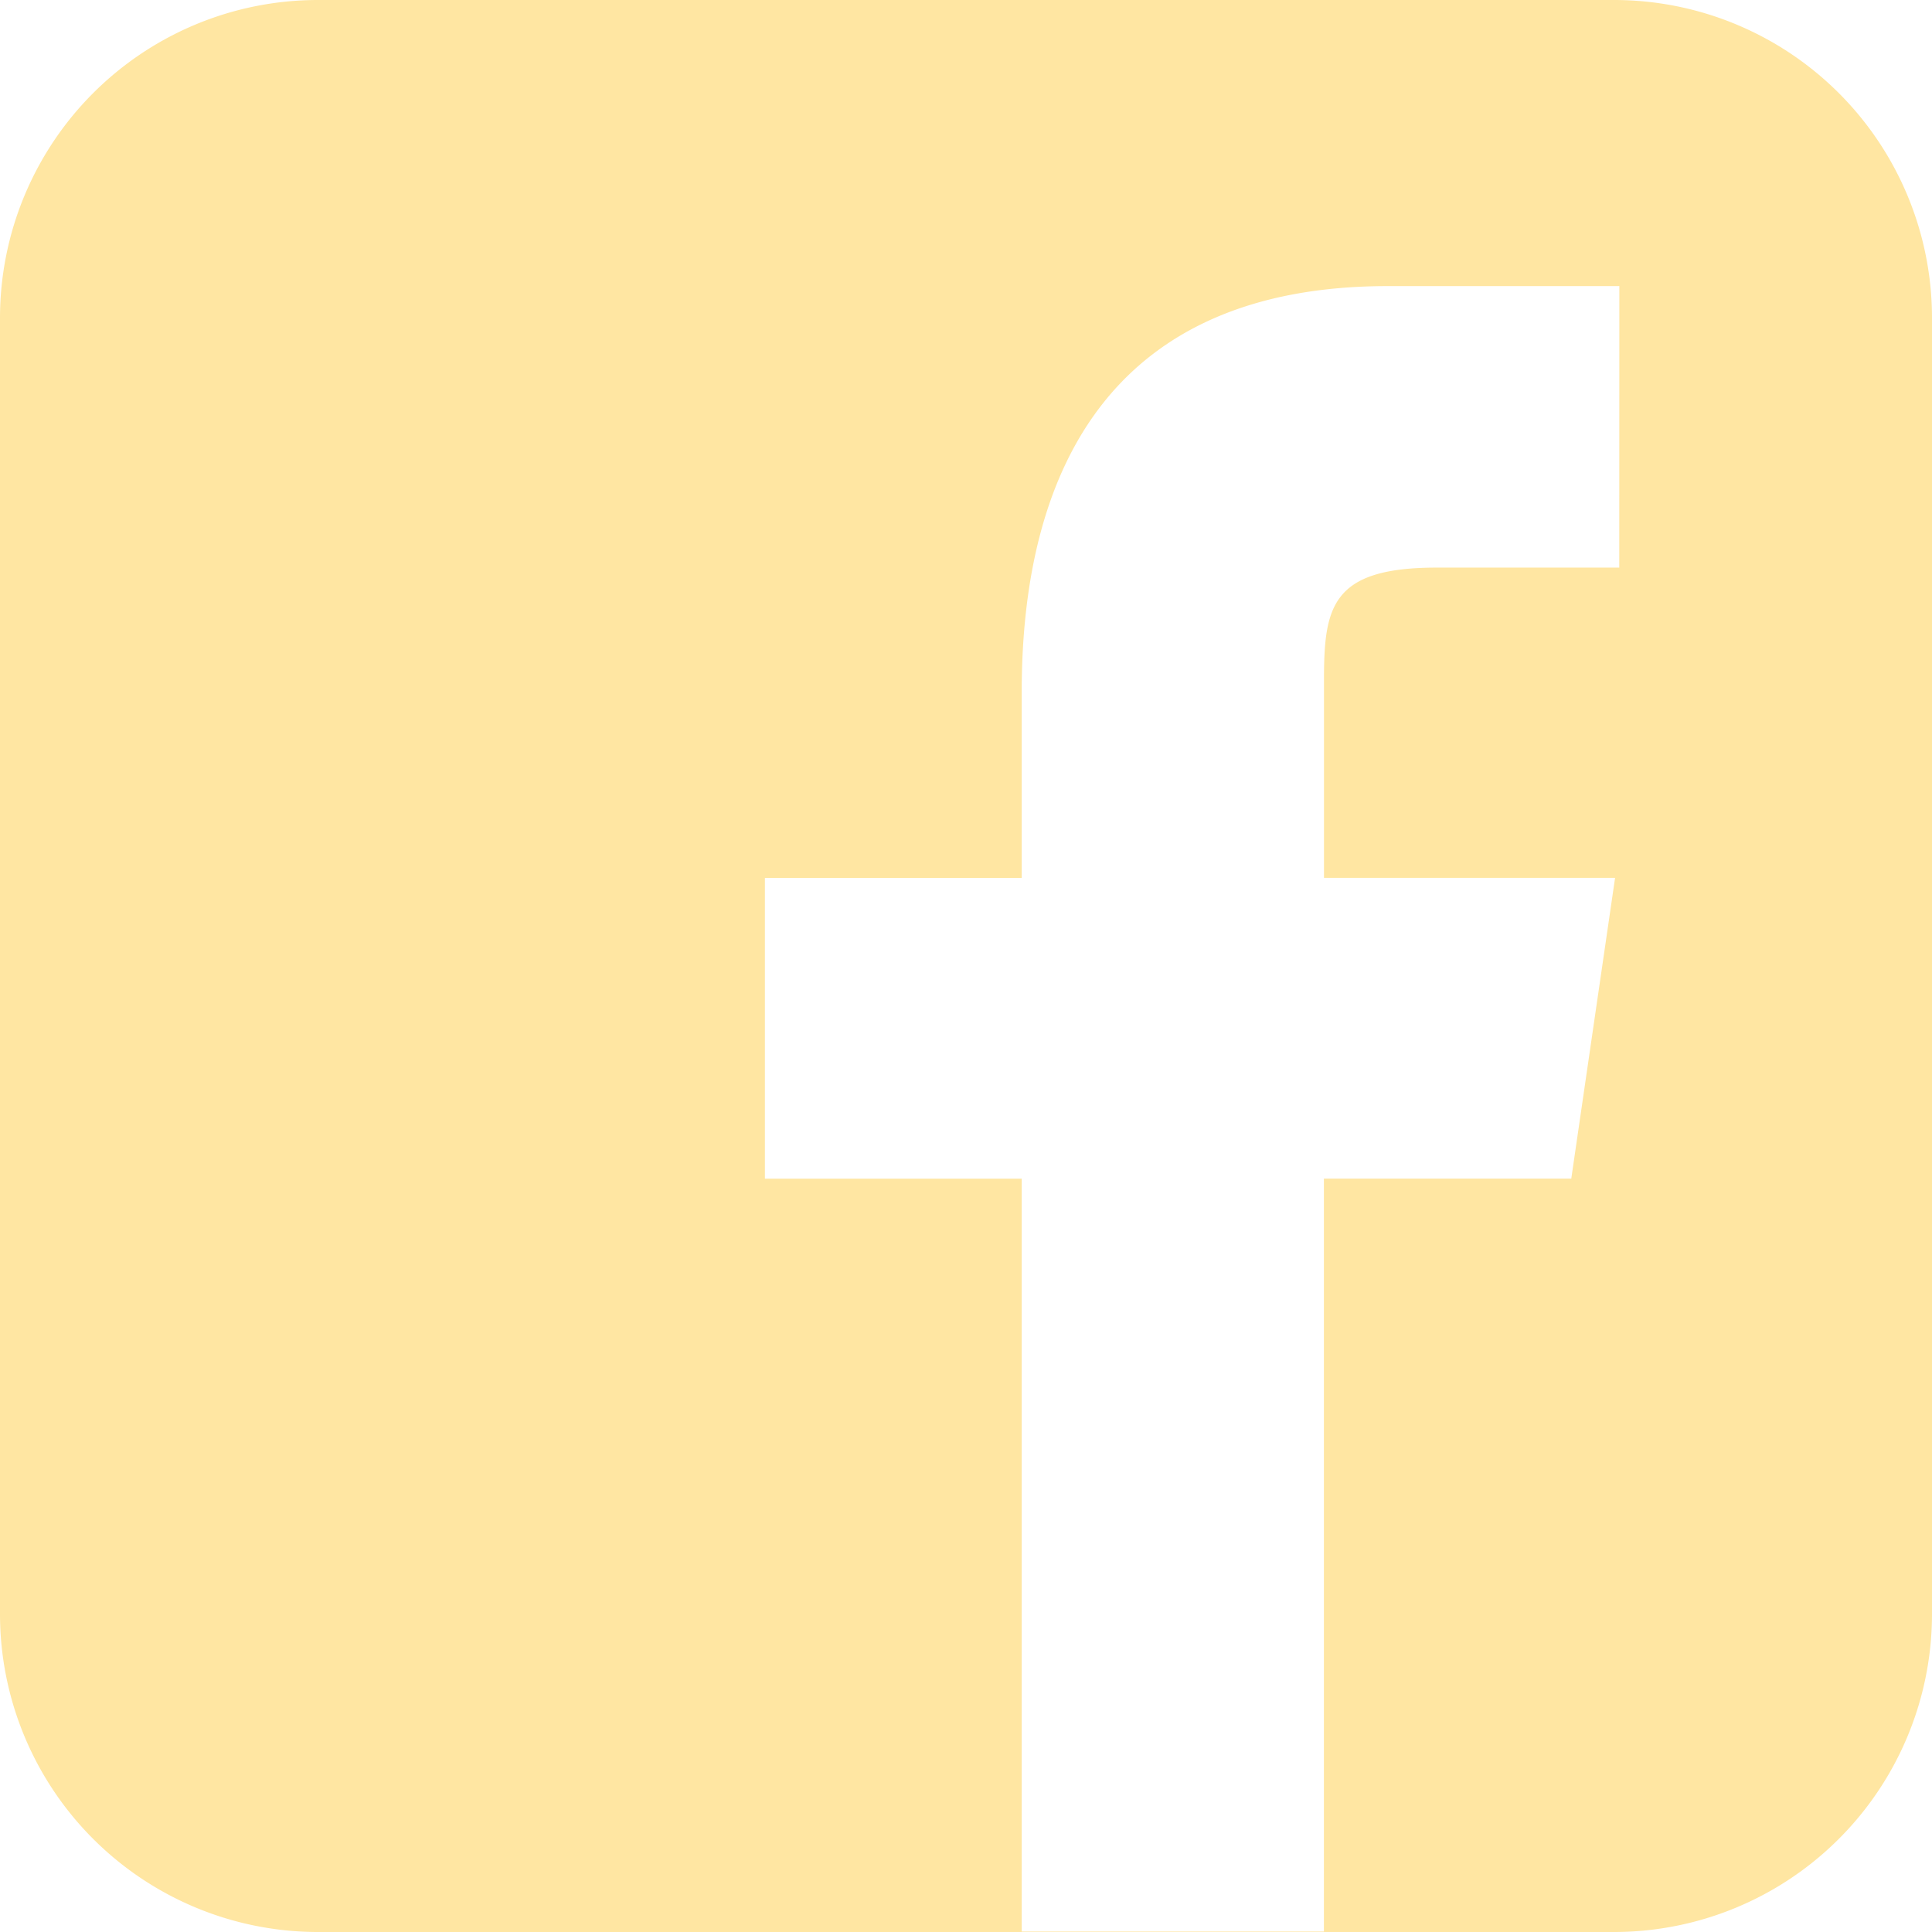 <svg xmlns="http://www.w3.org/2000/svg" width="24" height="24" viewBox="0 0 24 24">
  <path id="Path_37" data-name="Path 37" d="M450.711,126.838h-16.1a3.95,3.95,0,0,0-3.95,3.95v16.1a3.95,3.95,0,0,0,3.95,3.95h16.1a3.95,3.95,0,0,0,3.95-3.95v-16.1A3.95,3.95,0,0,0,450.711,126.838Zm.065,7.051h-2.268c-1.31,0-1.4.489-1.4,1.4l0,2.454h3.616l-.544,3.736h-3.073v9.353h-3.754V141.48h-3.19v-3.736h3.19v-2.309c0-2.852,1.184-5.043,4.549-5.043h2.875Z" transform="translate(-430.661 -126.838)" fill="#ffe6a2"/>
</svg>
